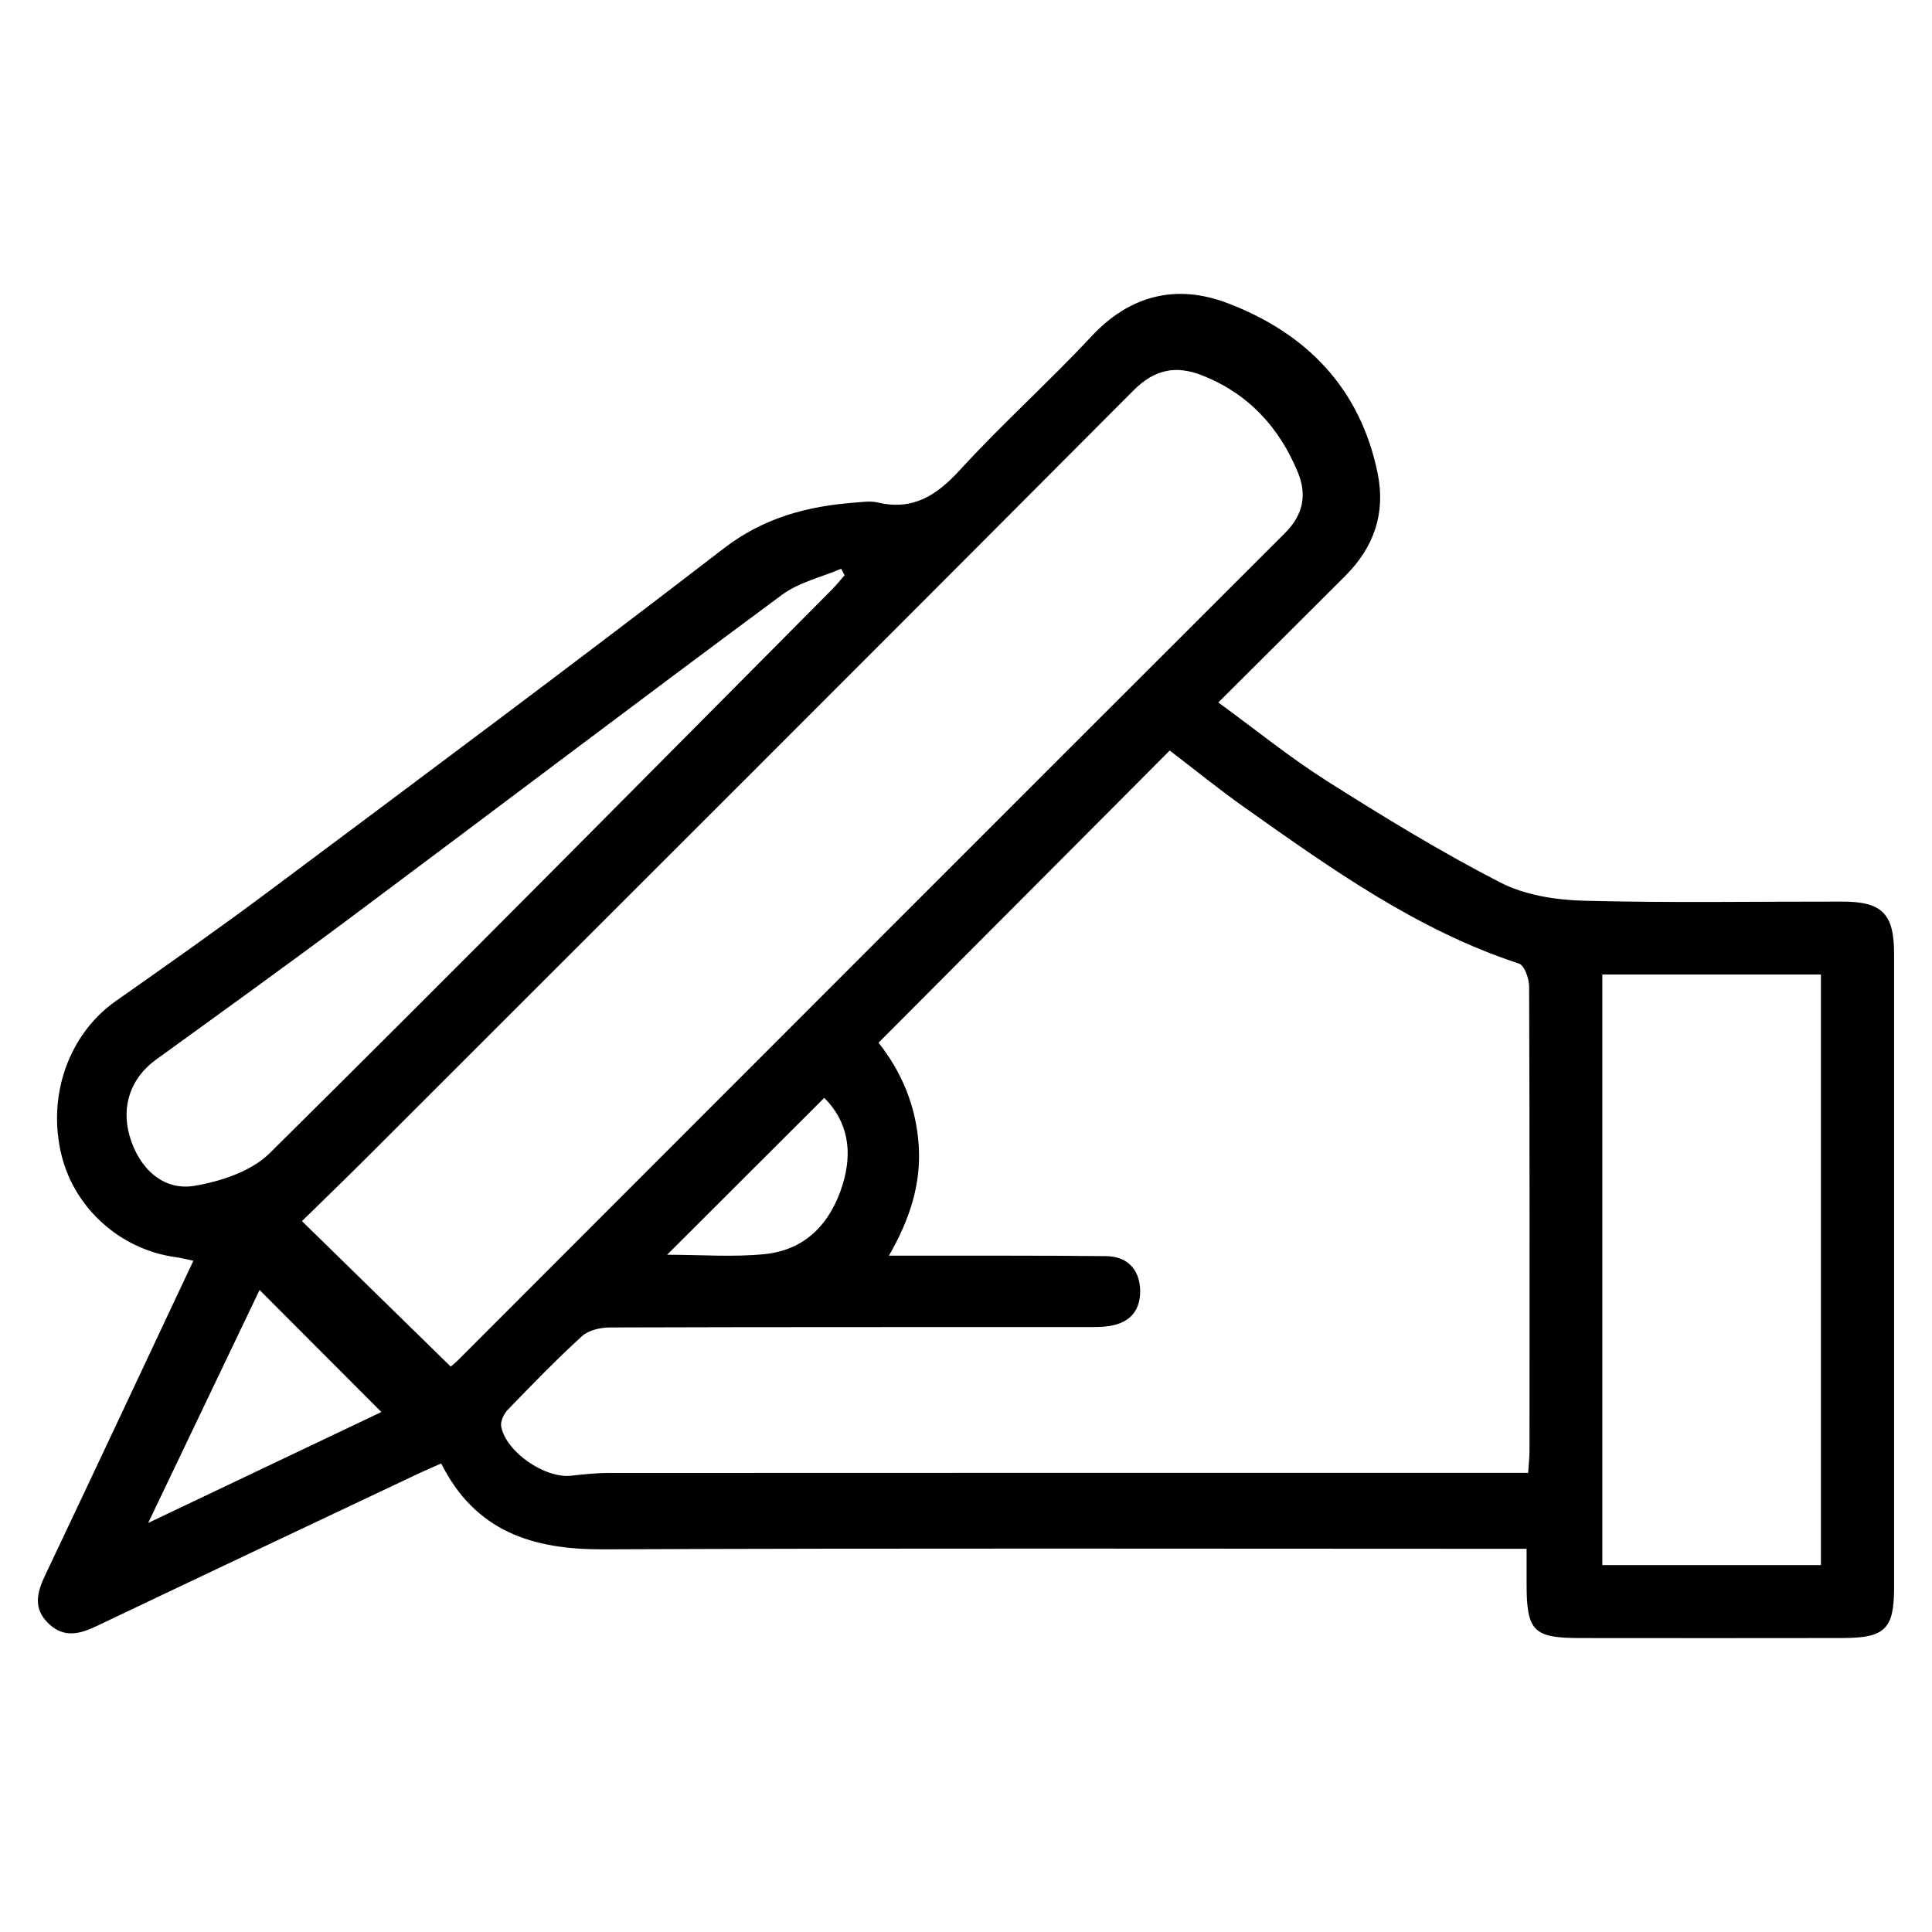 <?xml version="1.0" encoding="utf-8"?>
<!-- Generator: Adobe Illustrator 16.0.0, SVG Export Plug-In . SVG Version: 6.00 Build 0)  -->
<!DOCTYPE svg PUBLIC "-//W3C//DTD SVG 1.1//EN" "http://www.w3.org/Graphics/SVG/1.1/DTD/svg11.dtd">
<svg version="1.1" id="Vrstva_1" xmlns="http://www.w3.org/2000/svg" xmlns:xlink="http://www.w3.org/1999/xlink" x="0px" y="0px"
	 width="226.77px" height="226.77px" viewBox="0 0 226.77 226.77" enable-background="new 0 0 226.77 226.77" xml:space="preserve">
<path fill-rule="evenodd" clip-rule="evenodd" d="M179.186,181.791c-1.418,0-2.527,0-3.636,0c-34.916,0-69.832-0.086-104.747,0.063
	c-8.238,0.035-14.99-2.052-19.016-10.08c-1,0.444-1.856,0.804-2.695,1.201c-12.605,5.962-25.215,11.913-37.803,17.911
	c-1.957,0.933-3.782,1.375-5.548-0.282c-1.884-1.768-1.419-3.647-0.438-5.713c5.792-12.199,11.52-24.429,17.393-36.909
	c-0.775-0.161-1.399-0.331-2.035-0.417c-6.469-0.867-11.88-5.675-13.434-11.952c-1.734-7.008,0.86-14.242,6.359-18.109
	c6.056-4.259,12.118-8.516,18.047-12.946C49.454,91.239,67.308,77.96,84.933,64.385c4.716-3.632,9.833-4.975,15.464-5.397
	c0.869-0.065,1.787-0.206,2.611-0.011c4.144,0.978,6.922-0.811,9.666-3.813c4.941-5.408,10.429-10.314,15.425-15.674
	c4.563-4.896,10.029-6.167,15.953-3.92c9.271,3.517,15.637,9.998,17.663,20.053c0.932,4.626-0.458,8.616-3.777,11.936
	c-4.872,4.875-9.761,9.735-14.936,14.894c4.35,3.171,8.411,6.473,12.802,9.253c6.617,4.191,13.325,8.291,20.281,11.872
	c2.889,1.487,6.503,2.058,9.812,2.146c10.118,0.267,20.247,0.087,30.373,0.102c4.657,0.006,6.051,1.433,6.051,6.127
	c0.003,24.79,0.003,49.58,0,74.369c0,4.883-1.055,5.937-6.039,5.943c-10.3,0.016-20.6,0.013-30.899,0.002
	c-5.383-0.005-6.187-0.831-6.196-6.267C179.184,184.708,179.186,183.417,179.186,181.791z M179.37,172.878
	c0.068-1.088,0.157-1.854,0.157-2.619c0.008-18.156,0.024-36.313-0.045-54.468c-0.004-0.929-0.552-2.48-1.19-2.689
	c-11.968-3.922-22.043-11.138-32.154-18.284c-3.044-2.151-5.941-4.51-8.841-6.723c-11.43,11.468-22.75,22.825-34.178,34.292
	c2.724,3.448,4.415,7.458,4.714,12.063c0.298,4.585-1.066,8.707-3.493,12.934c1.081,0,1.75-0.001,2.419,0
	c7.681,0.009,15.362-0.024,23.043,0.053c2.503,0.025,3.919,1.538,4.018,3.885c0.101,2.409-1.126,3.933-3.596,4.318
	c-0.939,0.147-1.912,0.123-2.87,0.124c-18.592,0.006-37.185-0.013-55.777,0.048c-1.107,0.004-2.497,0.319-3.268,1.023
	c-3.027,2.763-5.886,5.713-8.734,8.663c-0.455,0.472-0.86,1.363-0.745,1.954c0.585,3.006,5.152,6.104,8.207,5.761
	c1.461-0.163,2.932-0.321,4.399-0.322c34.653-0.018,69.307-0.013,103.96-0.013C176.614,172.878,177.831,172.878,179.37,172.878z
	 M52.907,160.408c0.153-0.136,0.55-0.454,0.908-0.812c32.33-32.35,64.646-64.713,97.012-97.026c2.176-2.173,2.582-4.538,1.506-7.143
	c-2.188-5.293-5.851-9.263-11.266-11.379c-3.007-1.176-5.524-0.731-8.017,1.772c-29.931,30.06-59.956,60.025-89.963,90.01
	c-2.525,2.522-5.095,5.001-7.644,7.5C41.365,149.12,47.081,154.709,52.907,160.408z M213.732,183.704c0-23.219,0-46.275,0-69.322
	c-8.641,0-17.072,0-25.658,0c0,23.165,0,46.156,0,69.322C196.657,183.704,205.089,183.704,213.732,183.704z M99.135,67.521
	c-0.133-0.255-0.267-0.51-0.4-0.765c-2.333,1-4.968,1.594-6.953,3.064c-16.893,12.506-33.645,25.203-50.489,37.776
	c-7.606,5.678-15.308,11.227-22.998,16.791c-2.919,2.112-4.114,5.426-3.07,8.994c1.103,3.769,3.93,6.425,7.599,5.806
	c3.096-0.522,6.674-1.699,8.818-3.82c22.144-21.907,44.04-44.065,66-66.159C98.17,68.676,98.639,68.085,99.135,67.521z
	 M44.761,165.738c-4.871-4.883-9.567-9.59-14.293-14.328c-4.158,8.697-8.445,17.662-13.076,27.348
	C27.134,174.123,36.114,169.851,44.761,165.738z M78.302,147.279c3.972,0,7.723,0.292,11.409-0.071
	c4.859-0.48,7.795-3.633,9.194-8.165c1.178-3.819,0.67-7.35-2.155-10.184C90.606,134.993,84.577,141.013,78.302,147.279z"/>
</svg>
